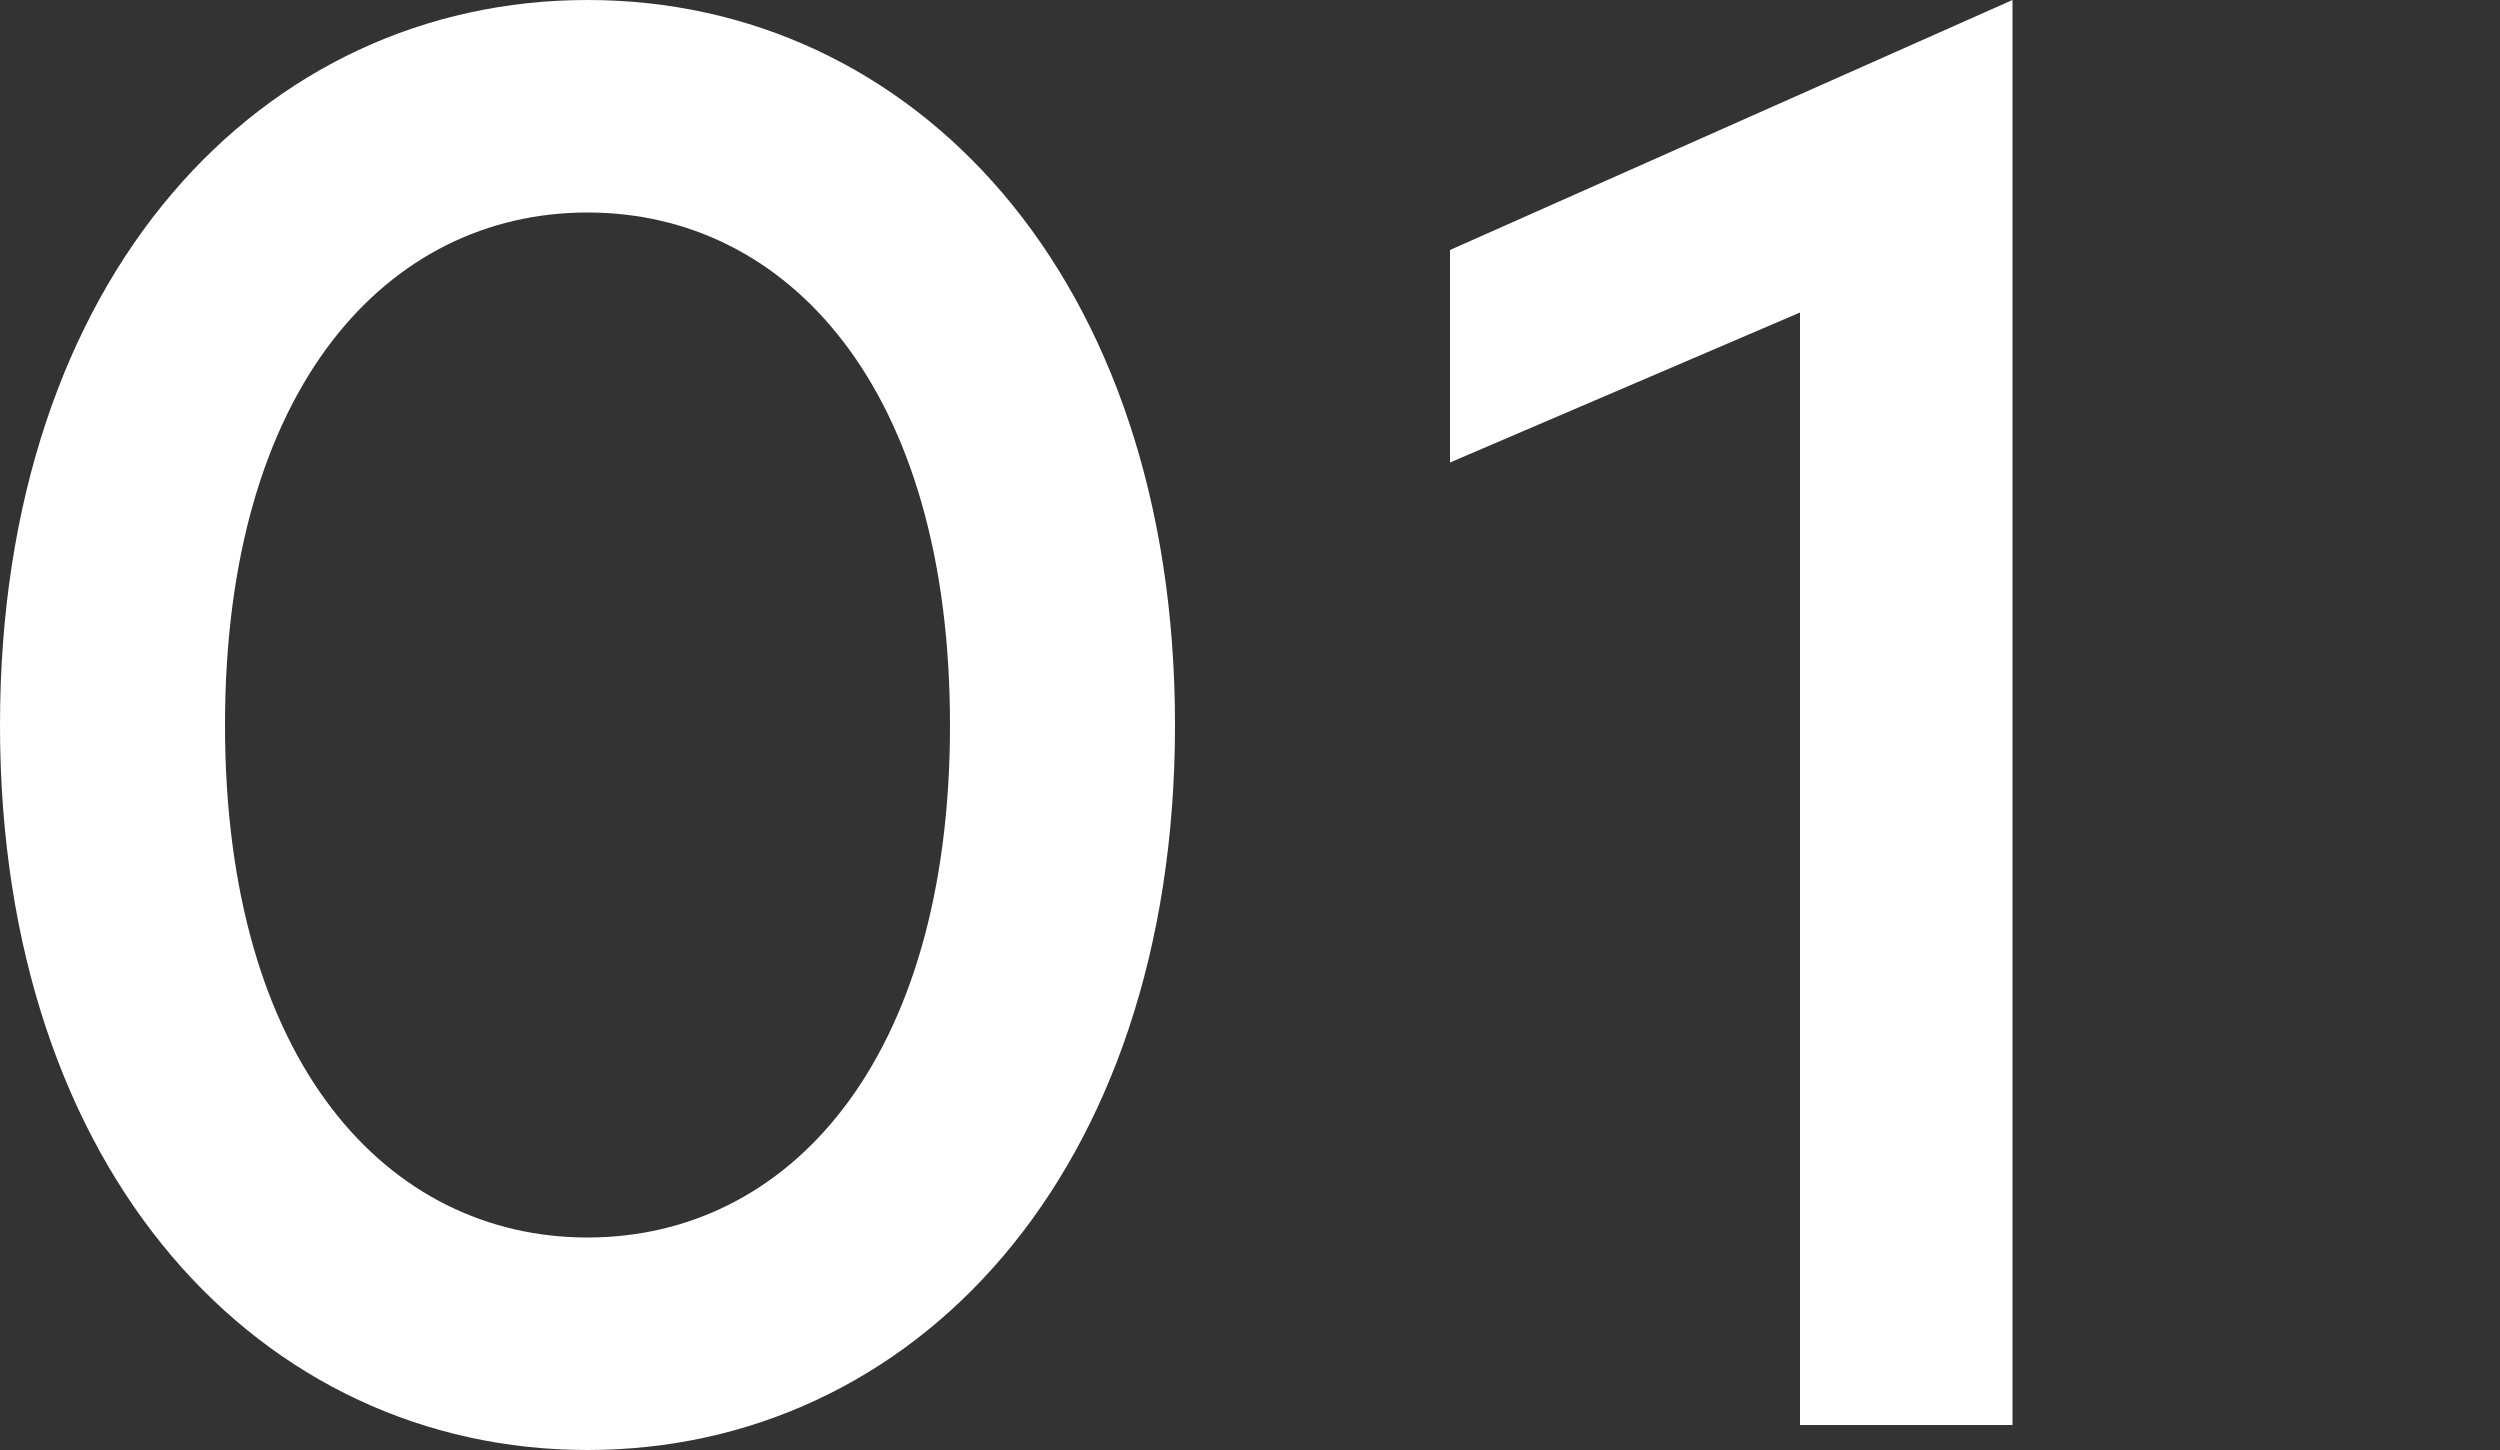 <?xml version="1.0" encoding="utf-8"?>
<!-- Generator: Adobe Illustrator 24.3.0, SVG Export Plug-In . SVG Version: 6.00 Build 0)  -->
<svg version="1.1" id="圖層_1" xmlns="http://www.w3.org/2000/svg" xmlns:xlink="http://www.w3.org/1999/xlink" x="0px" y="0px"
	 width="20px" height="11.6px" viewBox="0 0 20 11.6" style="enable-background:new 0 0 20 11.6;" xml:space="preserve">
<rect x="0" y="0" width="20" height="11.6" fill="#333333" stroke="none"/>
<style type="text/css">
	.st0{fill:#FFFFFF;}
</style>
<g>
	<g>
		<path class="st0" d="M9.4,5.8c0,3.6-2.1,5.8-4.7,5.8S0,9.4,0,5.8S2.1,0,4.7,0S9.4,2.2,9.4,5.8z M1.8,5.8c0,2.7,1.3,4.1,2.9,4.1
			s2.9-1.4,2.9-4.1S6.3,1.7,4.7,1.7S1.8,3.1,1.8,5.8z"/>
		<path class="st0" d="M16.1,11.4h-1.7V2.5l-2.8,1.2V2l4.5-2V11.4z"/>
	</g>
</g>
</svg>
